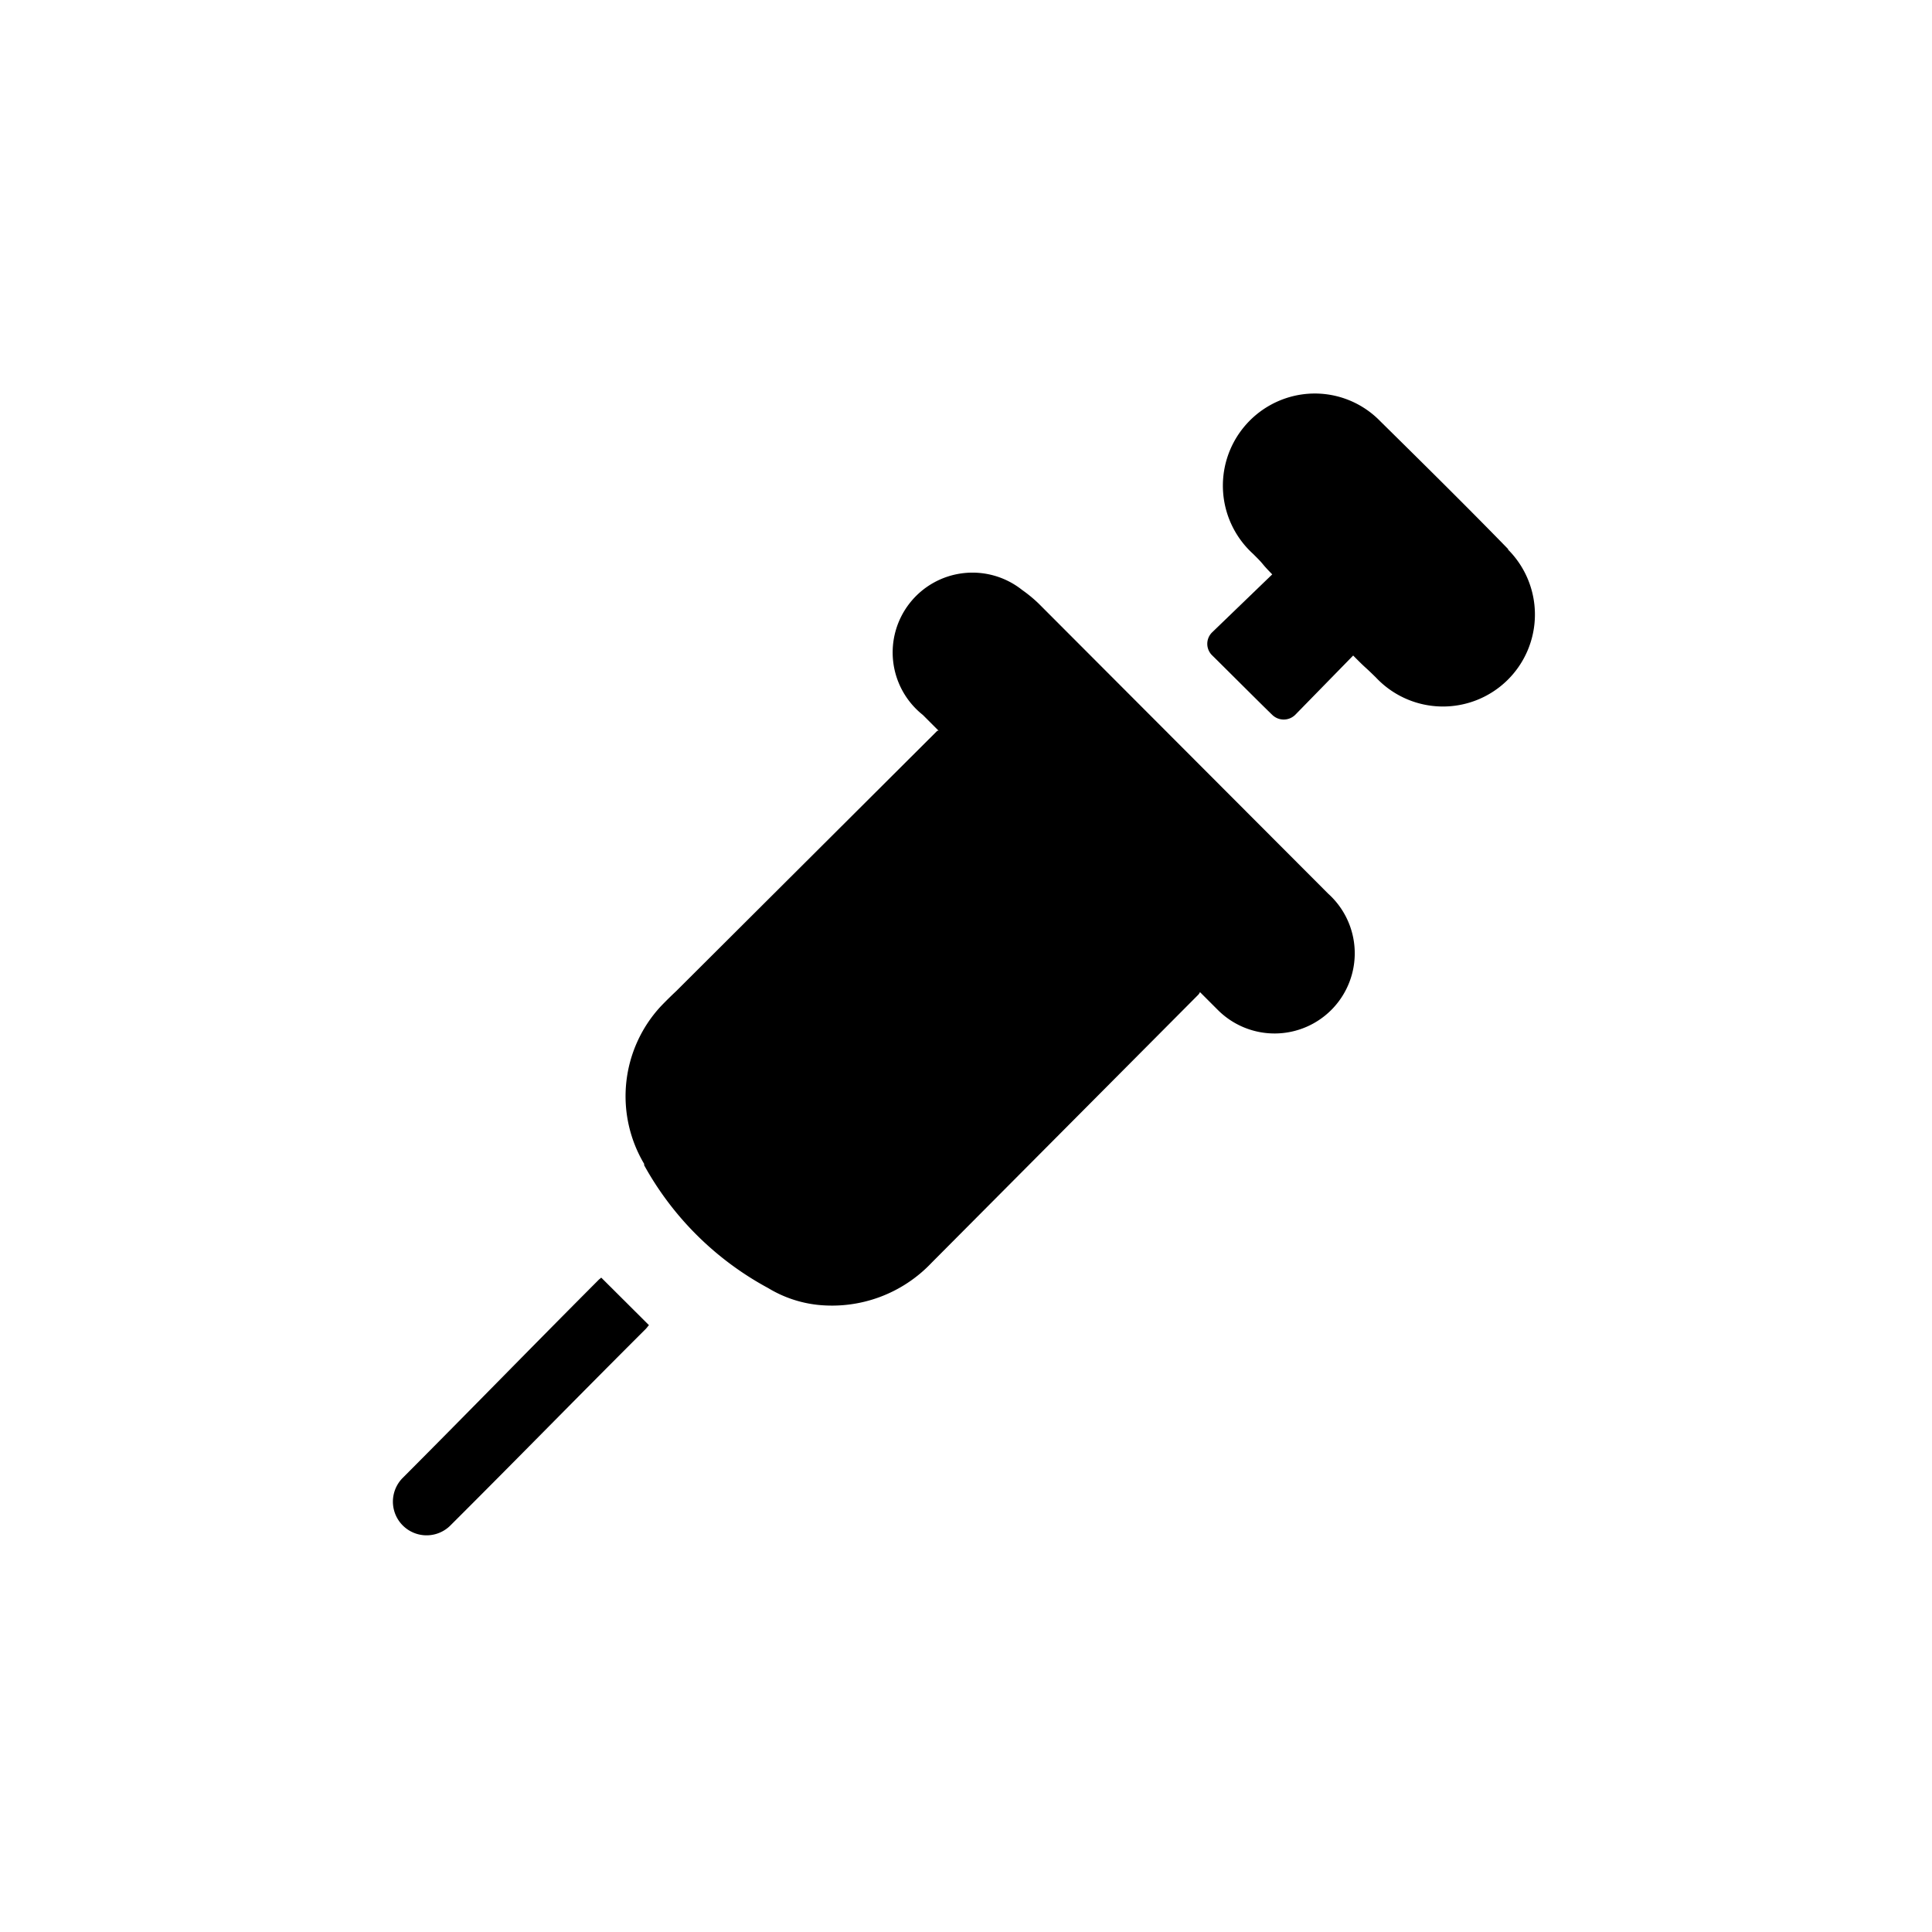 <?xml version="1.0" encoding="utf-8"?>
<!-- Uploaded to: SVG Repo, www.svgrepo.com, Generator: SVG Repo Mixer Tools -->
<svg fill="#000000" width="800px" height="800px" viewBox="0 0 100 100" xmlns="http://www.w3.org/2000/svg">
<g>
<path d="m53.76 31.24a7.19 7.19 0 0 0 -.85-.7 4.13 4.13 0 0 0 -5.15 6.46l.82.82s0 0-.06 0l-13.52 13.48c-.3.28-.59.57-.8.79a6.85 6.85 0 0 0 -.86 8.15.25.25 0 0 1 0 .07 16 16 0 0 0 6.42 6.36 6.23 6.23 0 0 0 2.57.87 7.1 7.1 0 0 0 5.89-2.18l13.78-13.85a.46.46 0 0 0 .11-.16l.91.91a4.15 4.15 0 1 0 5.73-6z"/>
<path d="m78.09 28.45c-2.19-2.25-4.42-4.45-6.66-6.66a4.72 4.72 0 0 0 -4-1.38 4.77 4.77 0 0 0 -2.58 8.25c.69.68.31.36 1 1.07l-3.11 3a.83.83 0 0 0 0 1.19c.36.35 2.75 2.74 3.11 3.08a.85.85 0 0 0 1.19 0l3-3.07c.77.78.49.46 1.18 1.14a4.76 4.76 0 1 0 6.81-6.65z"/>
<path d="m31 66.23c-3.61 3.62-6.56 6.66-10.17 10.28a1.74 1.74 0 1 0 2.5 2.43c3.58-3.57 6.5-6.57 10.08-10.14.07-.07.13-.16.18-.21l-2.47-2.46z"/>
</g>
</svg>